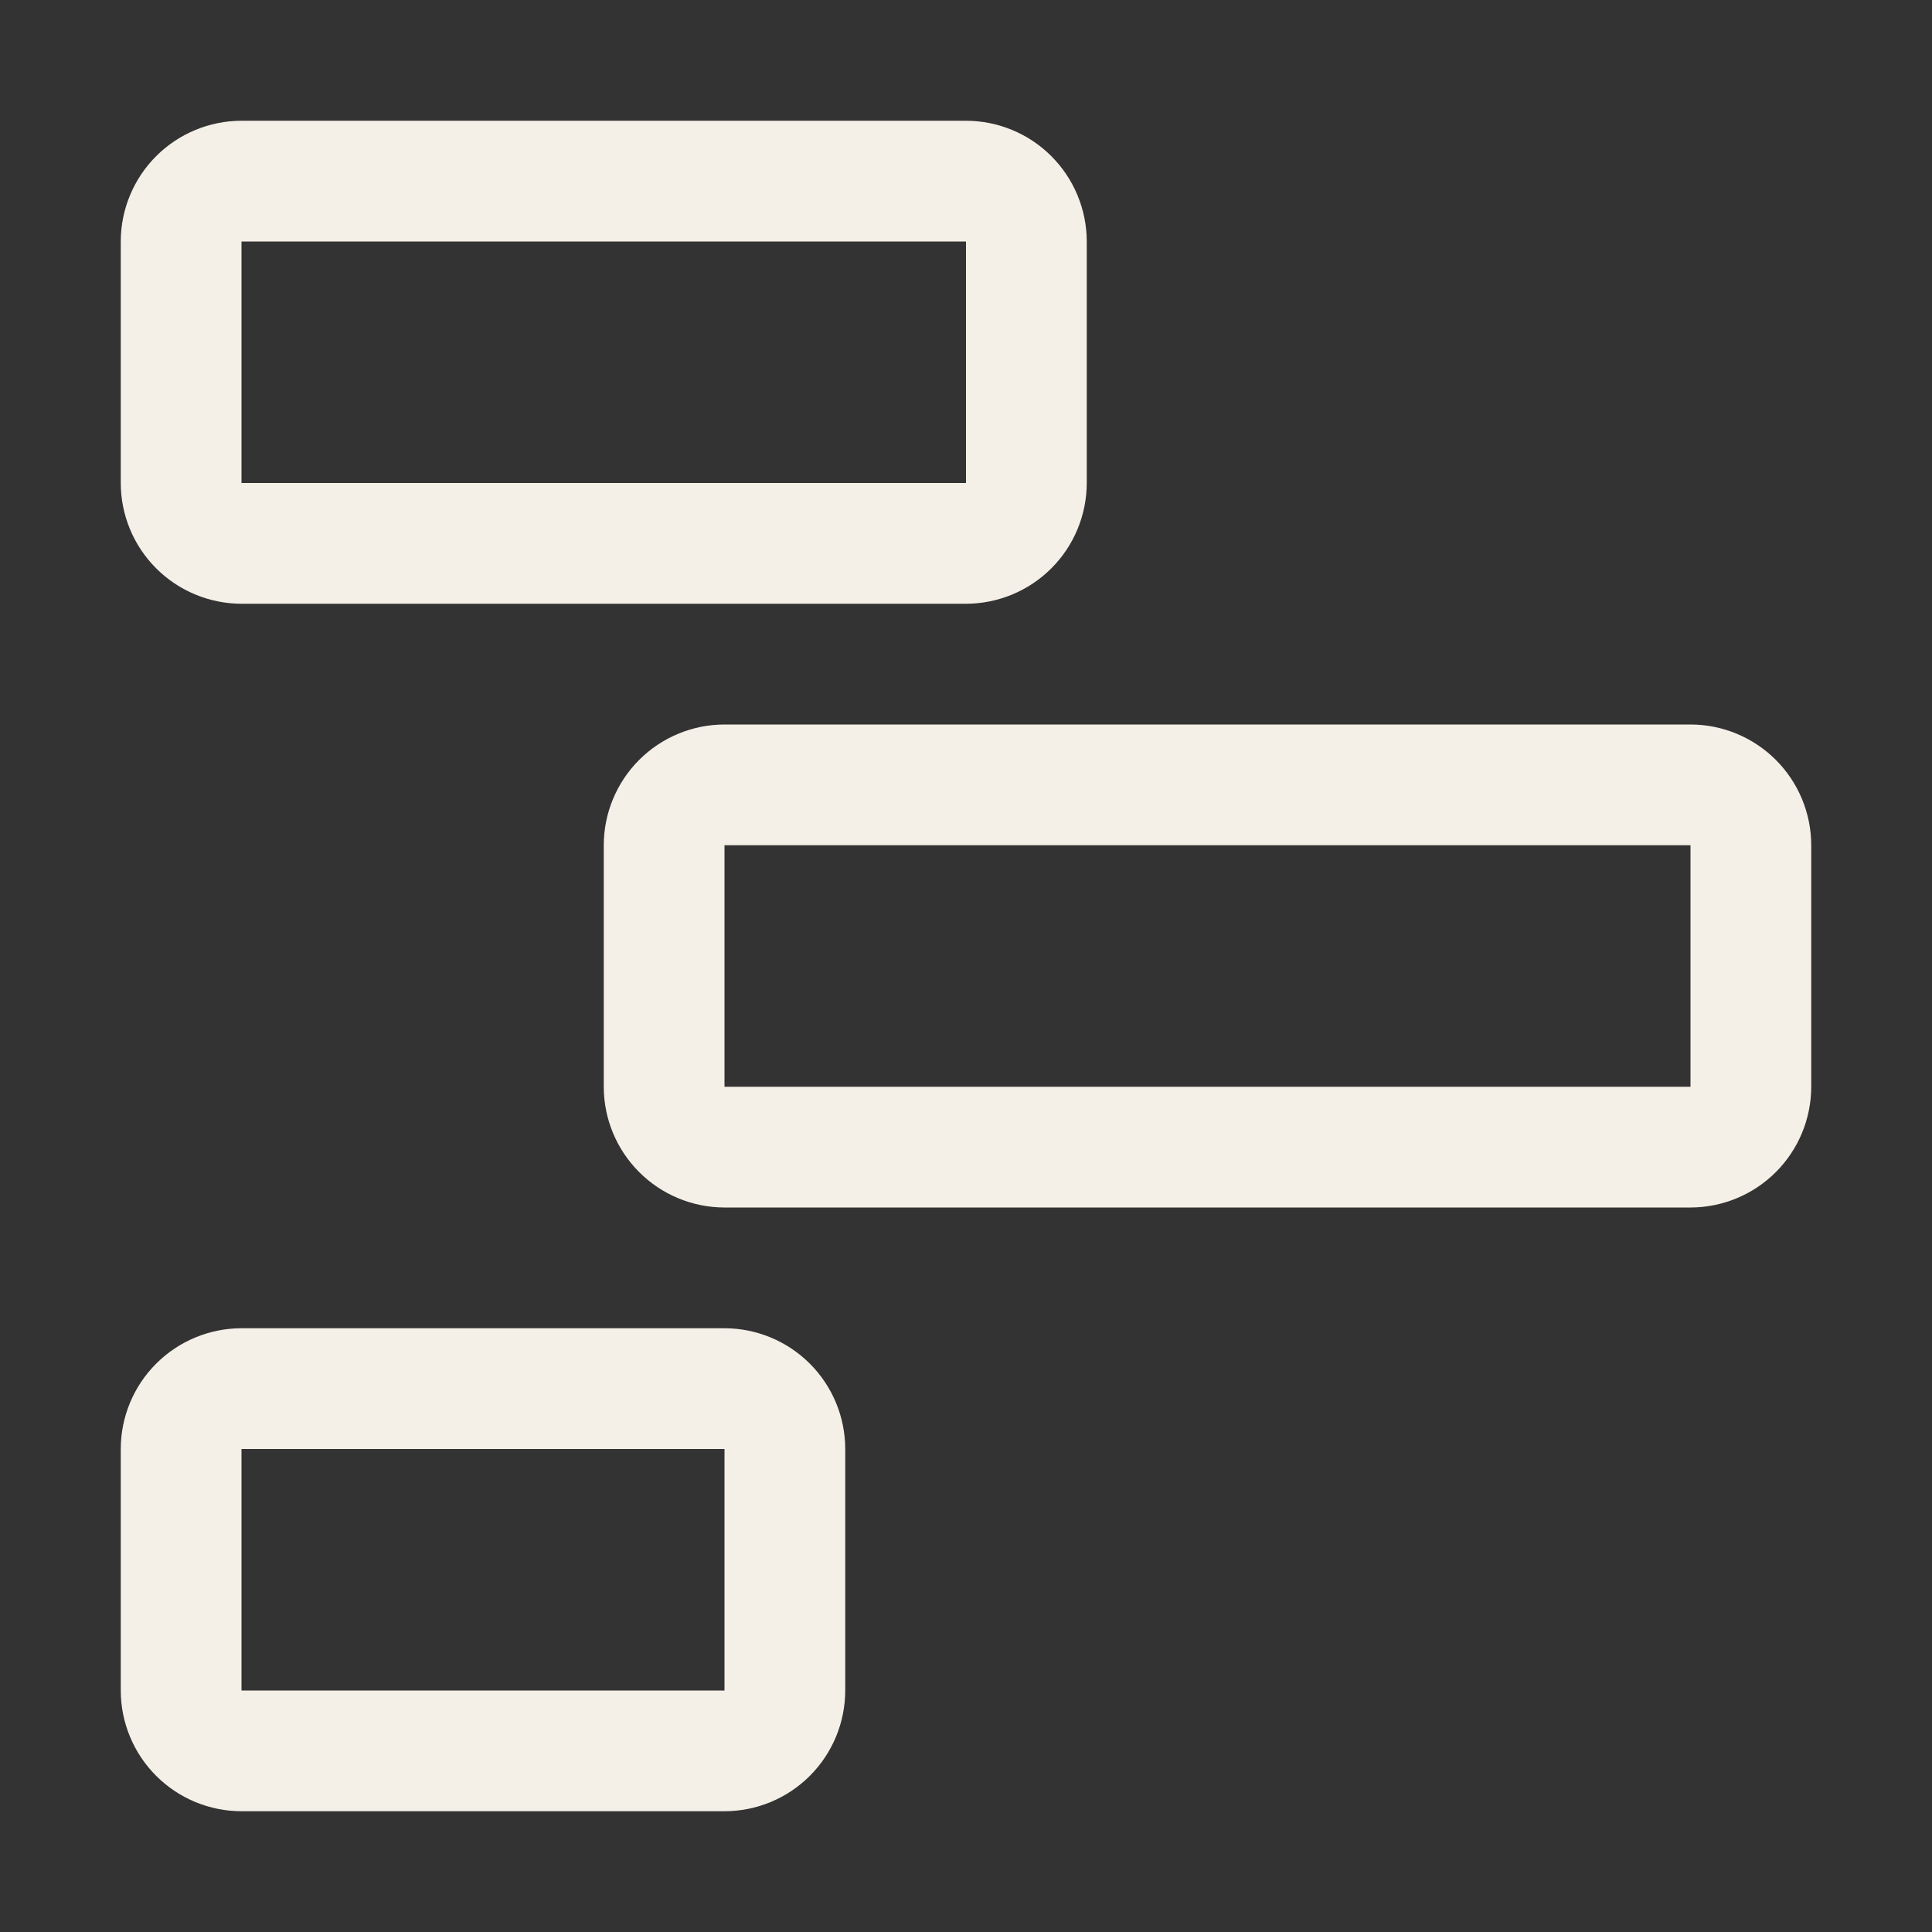 <svg xmlns="http://www.w3.org/2000/svg" fill="none" viewBox="0 0 115 115" height="115" width="115">
<rect x="0" y="0" width="115" height="115" fill="#333333" stroke="none"/>
<g clip-path="url(#clip0_4025_2636)">
<path fill="#F5F0E7" d="M43.125 107.812H14.375C12.469 107.81 10.643 107.052 9.295 105.705C7.948 104.357 7.19 102.531 7.188 100.625V86.25C7.19 84.344 7.948 82.517 9.295 81.17C10.643 79.823 12.469 79.065 14.375 79.062H43.125C45.031 79.065 46.858 79.823 48.205 81.17C49.552 82.517 50.31 84.344 50.312 86.25V100.625C50.31 102.531 49.552 104.357 48.205 105.705C46.858 107.052 45.031 107.81 43.125 107.812ZM14.375 86.25V100.625H43.125V86.25H14.375Z"></path>
<path fill="#F5F0E7" d="M100.625 71.875H43.125C41.219 71.873 39.392 71.115 38.045 69.767C36.698 68.42 35.94 66.593 35.938 64.688V50.312C35.94 48.407 36.698 46.58 38.045 45.233C39.392 43.885 41.219 43.127 43.125 43.125H100.625C102.531 43.127 104.357 43.885 105.705 45.233C107.052 46.58 107.81 48.407 107.812 50.312V64.688C107.81 66.593 107.052 68.42 105.705 69.767C104.357 71.115 102.531 71.873 100.625 71.875ZM43.125 50.312V64.688H100.625V50.312H43.125Z"></path>
<path fill="#F5F0E7" d="M57.5 35.938H14.375C12.469 35.935 10.643 35.177 9.295 33.83C7.948 32.483 7.19 30.656 7.188 28.75V14.375C7.19 12.469 7.948 10.643 9.295 9.295C10.643 7.948 12.469 7.19 14.375 7.188H57.5C59.406 7.19 61.233 7.948 62.58 9.295C63.927 10.643 64.685 12.469 64.688 14.375V28.75C64.685 30.656 63.927 32.483 62.58 33.83C61.233 35.177 59.406 35.935 57.5 35.938ZM14.375 14.375V28.75H57.5V14.375H14.375Z"></path>
</g>
<defs>
<clipPath id="clip0_4025_2636">
<rect fill="white" height="115" width="115"></rect>
</clipPath>
</defs>
</svg>
